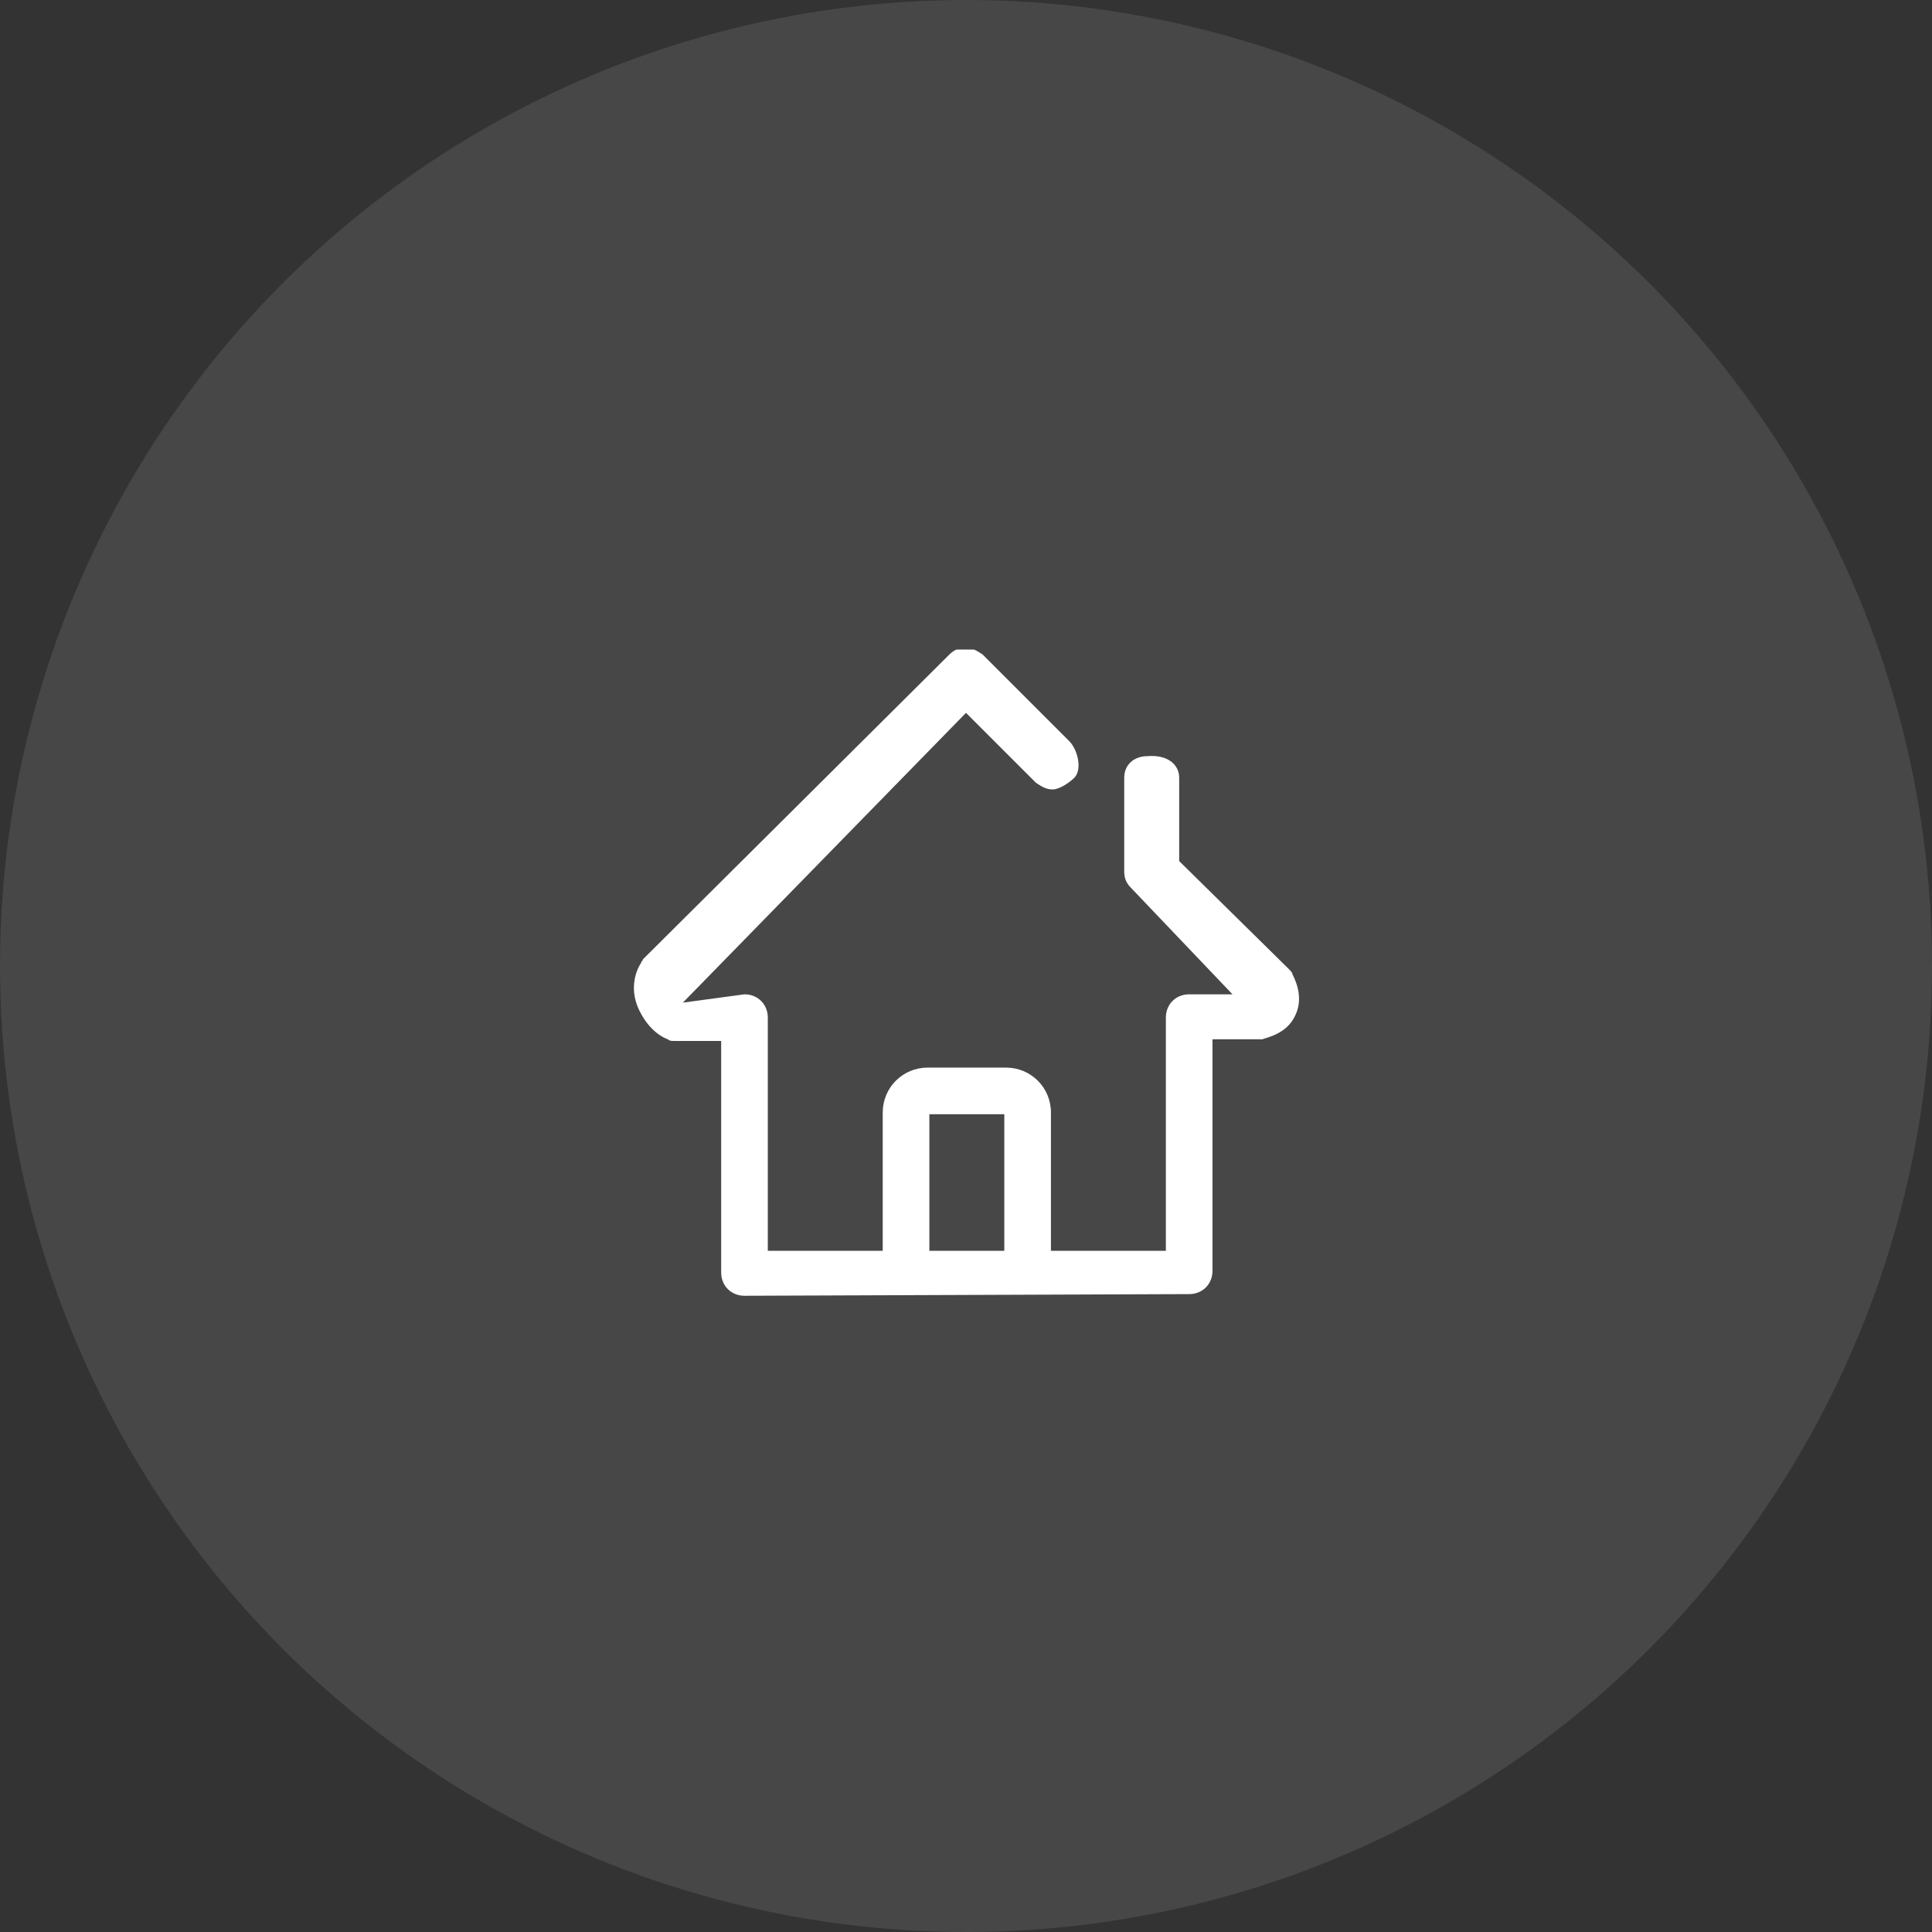 <?xml version="1.0" encoding="utf-8"?>
<!-- Generator: Adobe Illustrator 26.0.0, SVG Export Plug-In . SVG Version: 6.00 Build 0)  -->
<svg version="1.1" id="图层_1" xmlns="http://www.w3.org/2000/svg" xmlns:xlink="http://www.w3.org/1999/xlink" x="0px" y="0px"
	 viewBox="0 0 116 116" style="enable-background:new 0 0 116 116;" xml:space="preserve">
<rect x="0" y="0" width="116" height="116" fill="#333333" stroke="none"/>
<style type="text/css">
	.st0{fill:#FFFFFF;fill-opacity:0.1;}
	.st1{clip-path:url(#SVGID_00000142143218197909325250000004524971623635273395_);}
	.st2{fill:#FFFFFF;}
</style>
<circle class="st0" cx="58" cy="58" r="58"/>
<g>
	<defs>
		<rect id="SVGID_1_" x="38" y="39" width="40" height="38.8"/>
	</defs>
	<clipPath id="SVGID_00000039114110230043315760000000528623579286734004_">
		<use xlink:href="#SVGID_1_"  style="overflow:visible;"/>
	</clipPath>
	<g style="clip-path:url(#SVGID_00000039114110230043315760000000528623579286734004_);">
		<path class="st2" d="M44.7,77.8c-0.8,0-1.4-0.6-1.4-1.4V62.5h-2.8c-0.2,0-0.3,0-0.4-0.1c-0.3-0.1-1.1-0.5-1.7-1.7
			c-0.6-1.2-0.3-2.3,0.1-2.9c0-0.1,0.1-0.1,0.1-0.2l18.4-18.3c0.3-0.3,0.6-0.4,1-0.4c0.4,0,0.7,0.2,1,0.4l5.2,5.2
			c0.5,0.5,0.8,1.7,0.3,2.2c-0.3,0.3-0.9,0.7-1.3,0.7c-0.4,0-0.7-0.2-1-0.4L58,42.8L41,60.2l3.7-0.5c0.8,0,1.4,0.6,1.4,1.4v14H70
			v-14c0-0.8,0.6-1.4,1.4-1.4H74l-6.1-6.4c-0.3-0.3-0.4-0.6-0.4-1v-5.6c0-0.8,0.6-1.3,1.4-1.3c1.2-0.1,1.9,0.5,1.9,1.3v5l6.6,6.5
			c0.1,0.1,0.2,0.2,0.2,0.3c0.1,0.2,0.7,1.3,0.2,2.4c-0.5,1.2-1.8,1.4-2,1.5c-0.1,0-0.2,0-0.2,0h-2.8v13.9c0,0.8-0.6,1.4-1.4,1.4
			L44.7,77.8z"/>
		<path class="st2" d="M61.7,77.4c-0.8,0-1.4-0.6-1.4-1.4v-9.1h-4.5V76c0,0.8-0.6,1.3-1.4,1.3c-0.8,0-1.4-0.6-1.4-1.3v-9.2
			c0-1.5,1.2-2.7,2.7-2.7h4.7c1.5,0,2.7,1.2,2.7,2.7V76C63.1,76.7,62.4,77.4,61.7,77.4z"/>
	</g>
</g>
</svg>

